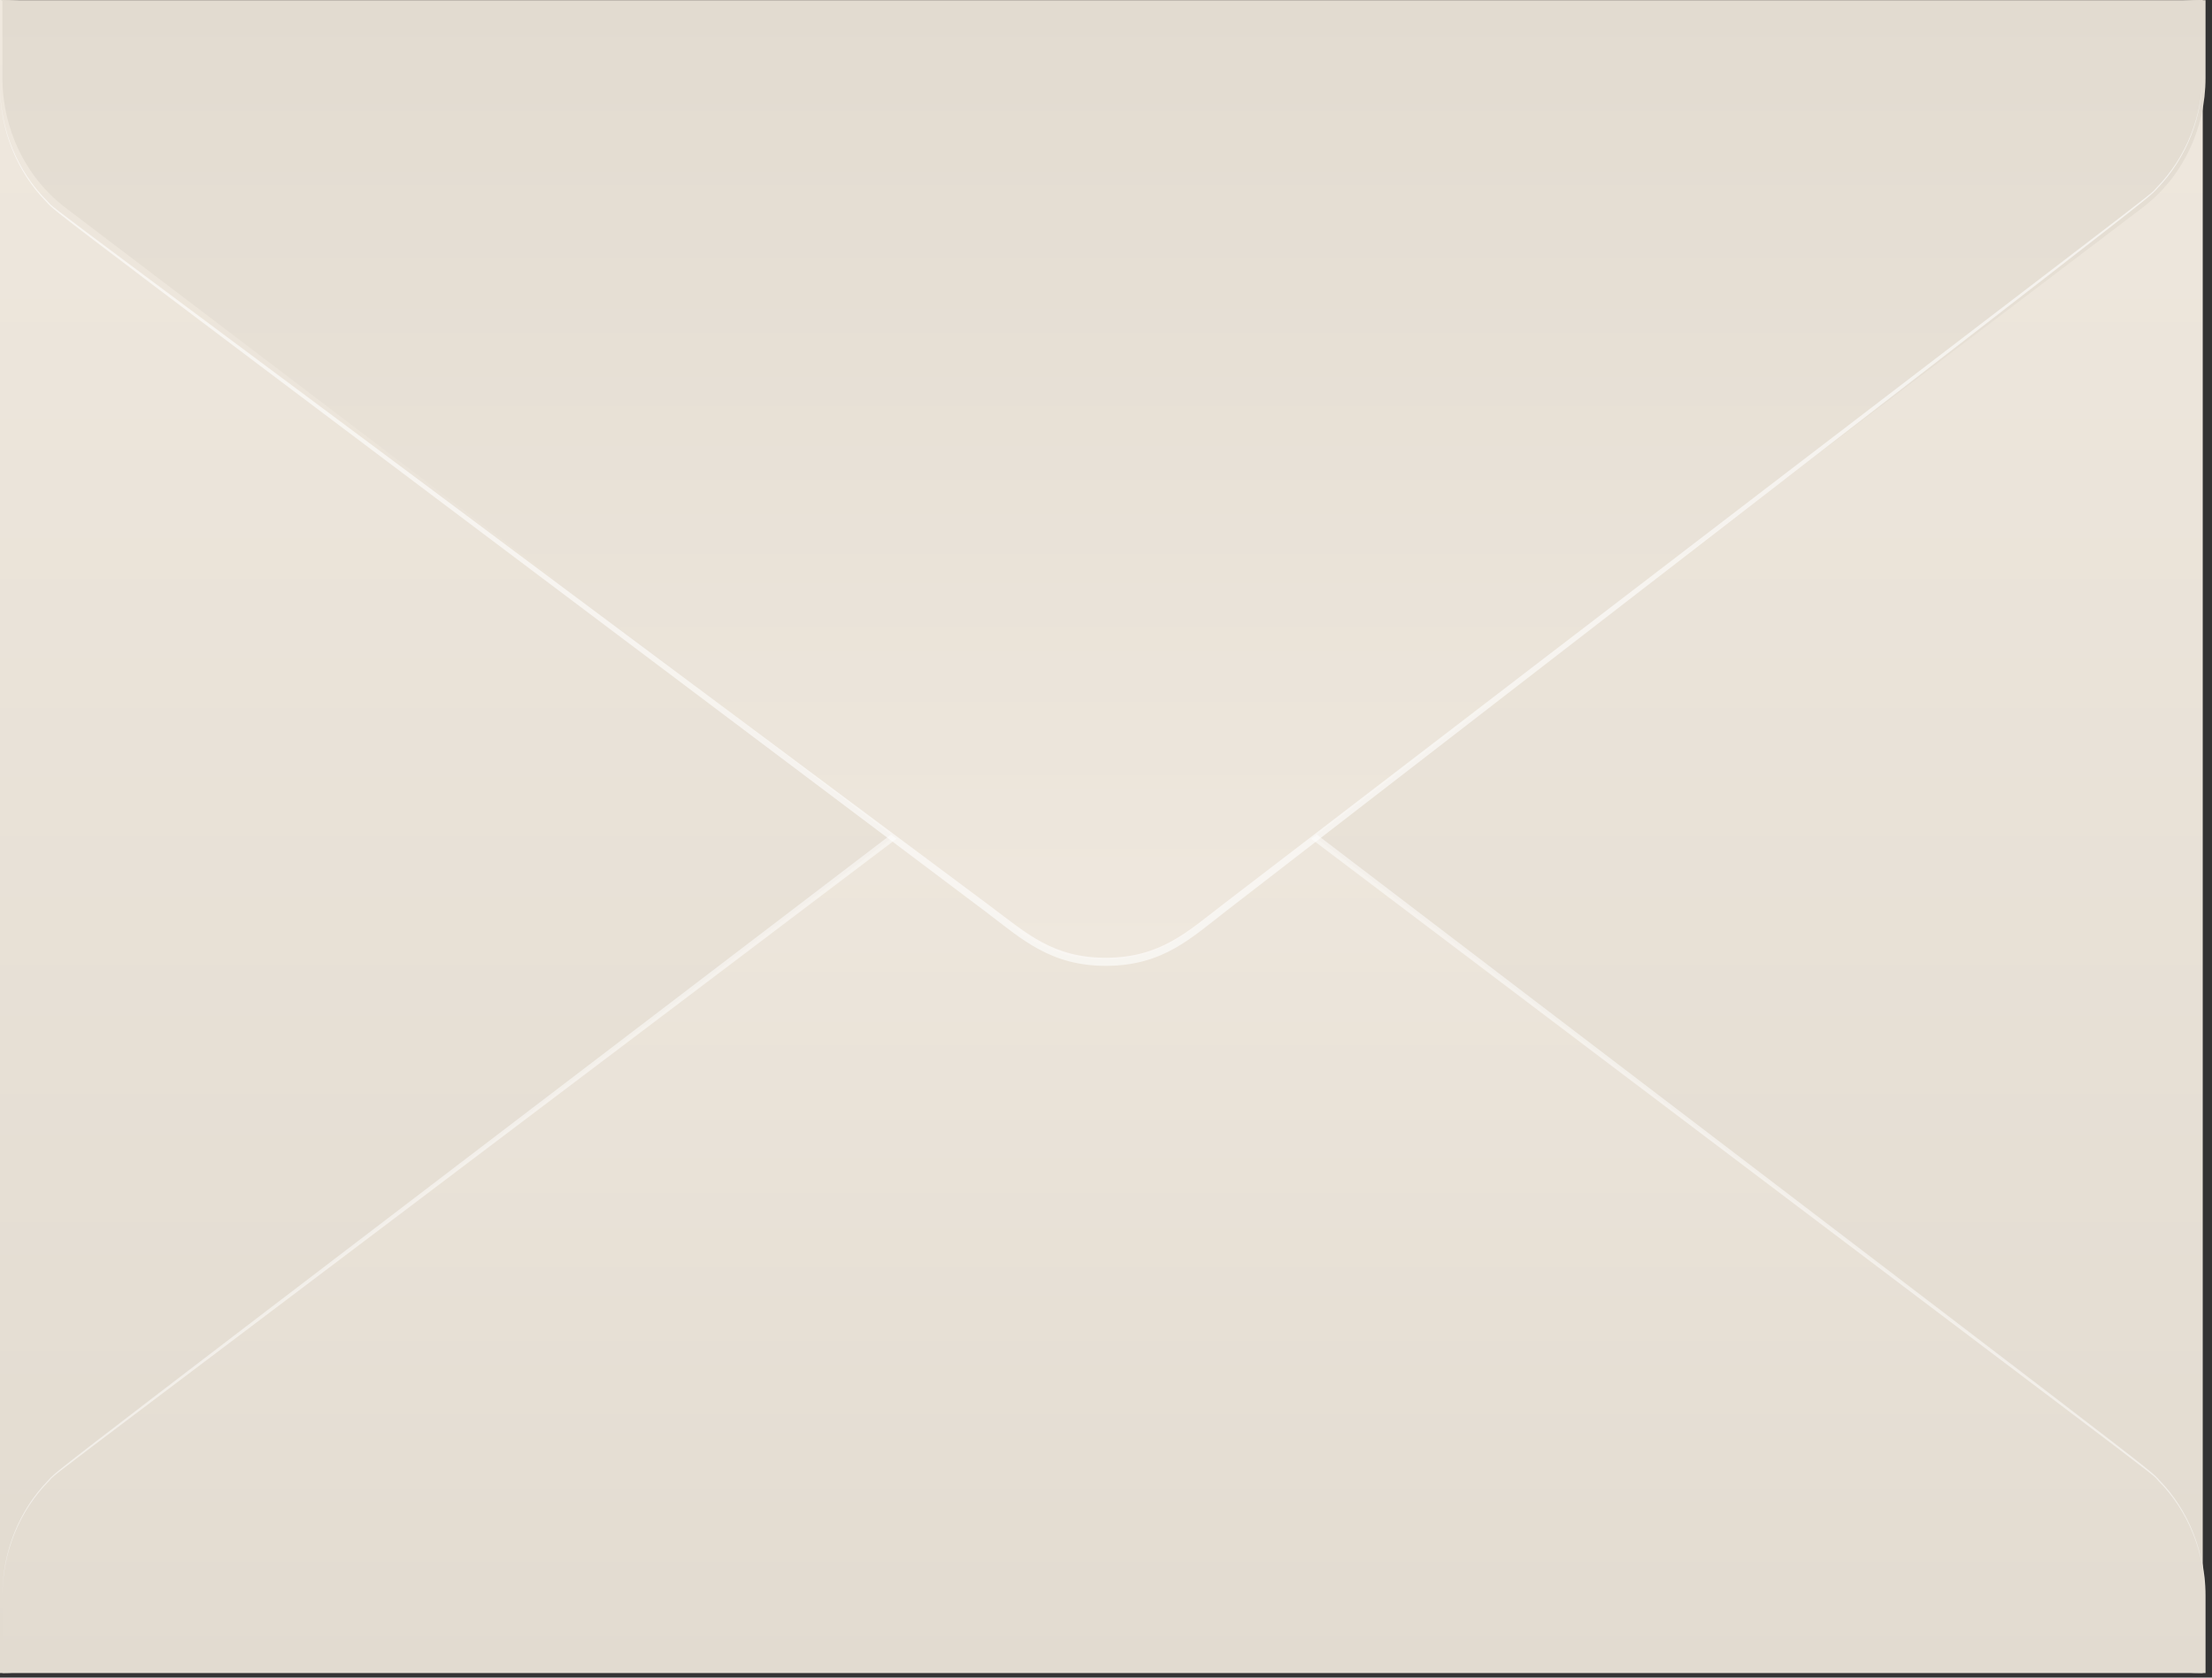 <?xml version="1.0" encoding="UTF-8"?> <svg xmlns="http://www.w3.org/2000/svg" width="335" height="254" viewBox="0 0 335 254" fill="none"><rect x="0" y="0" width="335" height="254" fill="#333333" stroke="none"/> <path d="M333.597 6.10352e-05V253.317C326.214 253.316 319.016 250.861 313.009 246.296L181.333 146.309C178.401 144.067 176.012 141.114 174.365 137.696C172.717 134.278 171.858 130.492 171.858 126.65C171.858 122.809 172.717 119.023 174.365 115.604C176.012 112.186 178.401 109.234 181.333 106.992L313.009 7.005C319.021 2.451 326.217 0.003 333.597 6.10352e-05ZM0 6.10352e-05V253.317C7.383 253.316 14.581 250.861 20.588 246.296L152.264 146.325C155.196 144.083 157.585 141.131 159.232 137.712C160.88 134.294 161.739 130.508 161.739 126.666C161.739 122.825 160.88 119.039 159.232 115.62C157.585 112.202 155.196 109.25 152.264 107.008L20.588 7.021C14.578 2.461 7.382 0.007 0 6.10352e-05Z" fill="url(#paint0_linear_2524_39111)"></path> <path d="M0.364 241.583C0.361 237.736 1.223 233.945 2.878 230.525C4.532 227.105 6.932 224.156 9.877 221.924L154.009 112.511C157.854 109.583 162.464 108.009 167.193 108.009C171.922 108.009 176.532 109.583 180.377 112.511L324.509 221.924C327.448 224.162 329.844 227.112 331.498 230.531C333.152 233.949 334.018 237.738 334.022 241.583V253.316H0.364V241.583Z" fill="url(#paint1_linear_2524_39111)"></path> <path d="M148.426 104.668L20.558 7.005L148.926 103.845C156.618 109.655 161.519 115.352 162.186 124.003C161.845 124.026 161.505 124.074 161.17 124.149C160.411 114.013 153.584 108.59 148.426 104.668ZM323.963 1.372C316.028 3.68 324.403 -1.695 188.752 100.794C183.685 104.619 172.063 111.672 171.274 124.1C171.615 124.181 171.95 124.289 172.276 124.423C172.807 111.882 185.111 104.91 189.268 101.569C324.175 -1.356 316.134 3.825 323.978 1.501C324.009 1.437 323.993 1.388 323.993 1.324L323.963 1.372Z" fill="#EEE7D3"></path> <path opacity="0.5" d="M0.364 241.583C0.353 238.32 0.964 235.088 2.161 232.083C3.358 229.079 5.116 226.364 7.328 224.103C9.133 222.215 2.503 227.331 148.972 115.659C154.433 111.495 158.666 107.411 167.178 107.411C175.689 107.411 180.028 111.543 185.384 115.659C331.837 227.283 325.222 222.183 327.028 224.103C329.227 226.372 330.974 229.089 332.163 232.092C333.351 235.096 333.958 238.324 333.946 241.583C333.933 238.342 333.303 235.137 332.096 232.161C330.889 229.185 329.129 226.499 326.921 224.265C325.04 222.328 336.024 230.93 184.807 116.595C179.179 112.334 175.279 108.638 167.163 108.638C159.046 108.638 154.919 112.512 149.533 116.595C-1.775 231.06 9.346 222.263 7.404 224.265C5.193 226.497 3.43 229.183 2.221 232.159C1.011 235.135 0.379 238.34 0.364 241.583Z" fill="white"></path> <path d="M334.022 11.761C334.025 15.607 333.163 19.398 331.508 22.818C329.853 26.238 327.454 29.187 324.509 31.419L180.377 140.832C176.532 143.76 171.922 145.334 167.193 145.334C162.464 145.334 157.854 143.76 154.009 140.832L9.877 31.419C6.938 29.181 4.542 26.231 2.888 22.813C1.233 19.394 0.368 15.606 0.364 11.761L0.364 0.027L334.022 0.027L334.022 11.761Z" fill="url(#paint2_linear_2524_39111)"></path> <path opacity="0.6" d="M333.575 11C333.608 14.263 333.017 17.499 331.839 20.511C330.662 23.523 328.921 26.249 326.724 28.524C324.93 30.424 331.527 25.265 185.778 137.874C180.343 142.073 176.136 146.183 167.625 146.238C159.114 146.292 154.748 142.188 149.366 138.107C2.201 27.424 8.848 32.482 7.03 30.573C4.816 28.319 3.052 25.612 1.844 22.616C0.636 19.621 0.009 16.397 0 13.138C0.034 16.379 0.684 19.58 1.91 22.548C3.136 25.516 4.914 28.191 7.136 30.41C9.029 32.335 -2.01 23.803 149.937 137.167C155.593 141.392 159.515 145.063 167.632 145.011C175.749 144.959 179.851 141.059 185.21 136.941C335.782 21.509 324.718 30.377 326.647 28.363C328.843 26.116 330.588 23.42 331.779 20.436C332.97 17.452 333.581 14.242 333.575 11Z" fill="white"></path> <defs> <linearGradient id="paint0_linear_2524_39111" x1="166.768" y1="253.288" x2="166.768" y2="-0.001" gradientUnits="userSpaceOnUse"> <stop stop-color="#E2DBD0"></stop> <stop offset="1" stop-color="#EFE8DE"></stop> </linearGradient> <linearGradient id="paint1_linear_2524_39111" x1="167.163" y1="253.3" x2="167.163" y2="108.008" gradientUnits="userSpaceOnUse"> <stop stop-color="#E2DBD0"></stop> <stop offset="1" stop-color="#EFE8DE"></stop> </linearGradient> <linearGradient id="paint2_linear_2524_39111" x1="167.223" y1="0.043" x2="167.223" y2="145.335" gradientUnits="userSpaceOnUse"> <stop stop-color="#E2DBD0"></stop> <stop offset="1" stop-color="#EFE8DE"></stop> </linearGradient> </defs> </svg> 